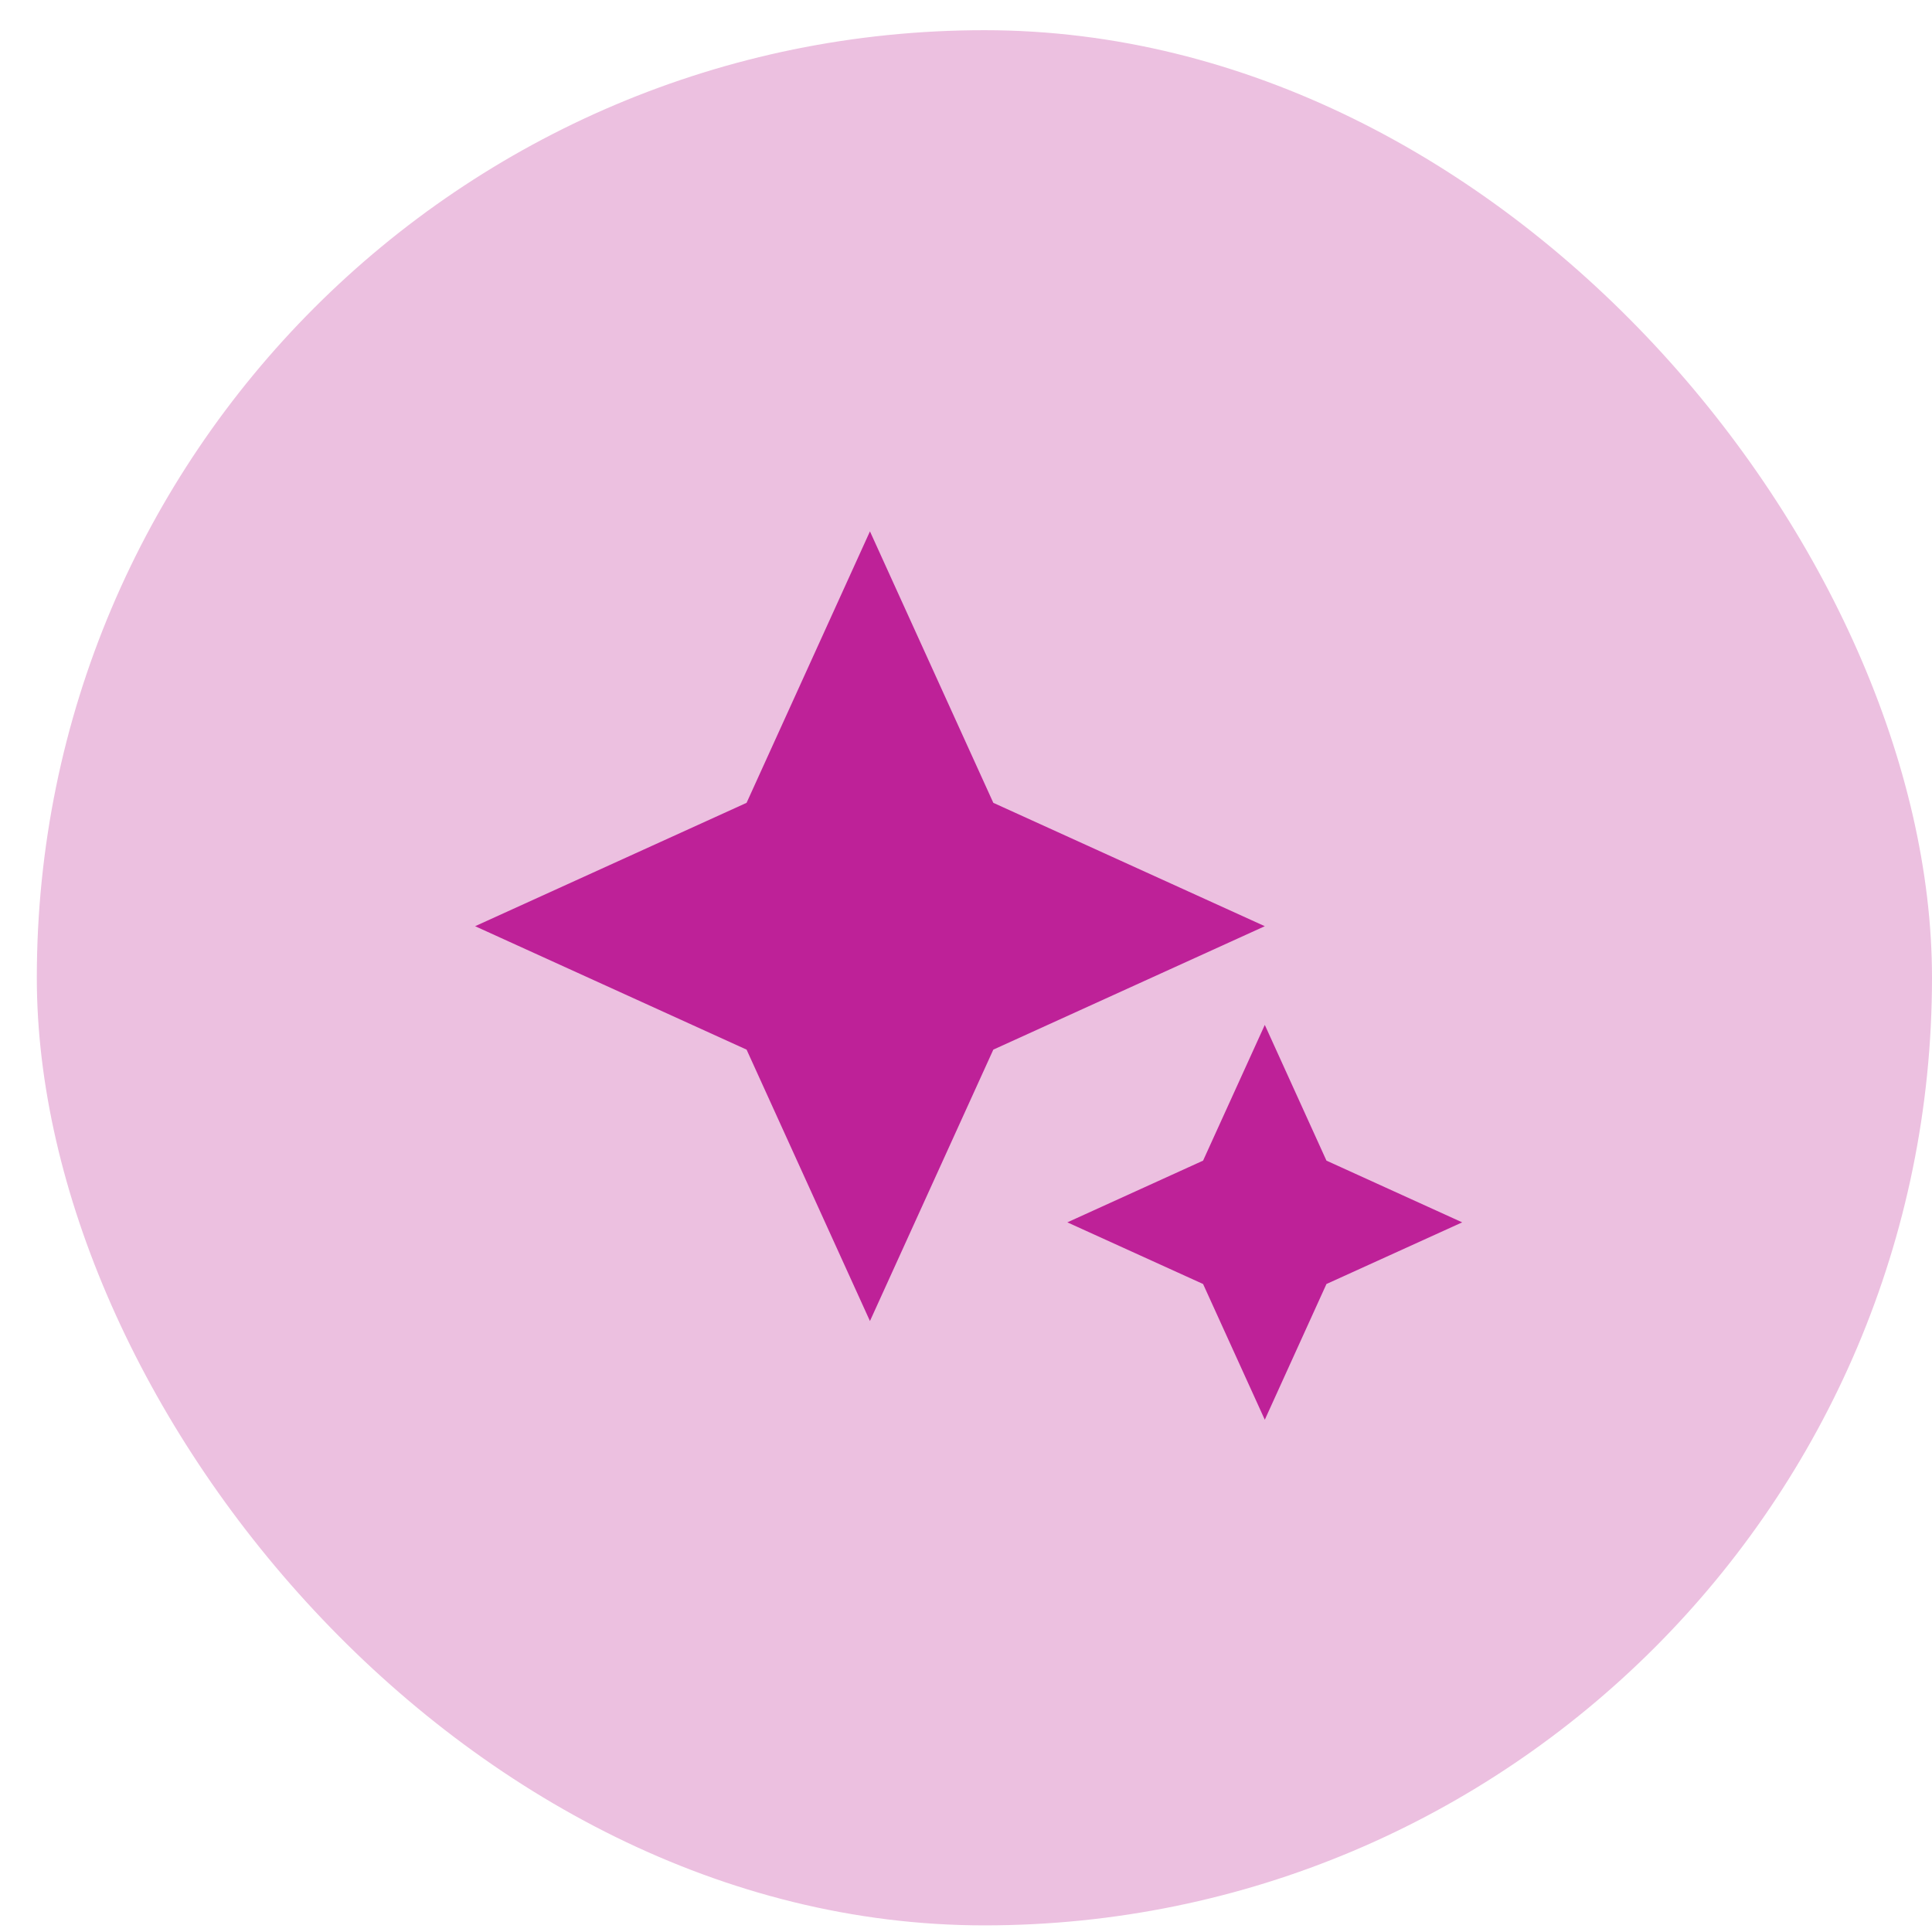 <svg width="35" height="35" viewBox="0 0 35 35" fill="none" xmlns="http://www.w3.org/2000/svg">
<rect x="0.667" y="0.547" width="34.333" height="34.333" rx="17.167" fill="#ECC0E0"/>
<g clip-path="url(#clip0_6370_739)">
<mask id="mask0_6370_739" style="mask-type:alpha" maskUnits="userSpaceOnUse" x="6" y="6" width="23" height="23">
<path d="M28.277 6.944H6.818V28.402H28.277V6.944Z" fill="#D9D9D9"/>
</mask>
<g mask="url(#mask0_6370_739)">
<path d="M15.76 23.932L13.525 19.015L8.607 16.779L13.525 14.544L15.76 9.626L17.995 14.544L22.913 16.779L17.995 19.015L15.76 23.932ZM22.913 25.72L21.795 23.261L19.336 22.144L21.795 21.026L22.913 18.567L24.03 21.026L26.489 22.144L24.03 23.261L22.913 25.72Z" fill="#BE2198"/>
</g>
</g>
<defs>
<clipPath id="clip0_6370_739">
<rect width="21.458" height="21.458" fill="white" transform="translate(6.818 6.944)"/>
</clipPath>
</defs>
</svg>
